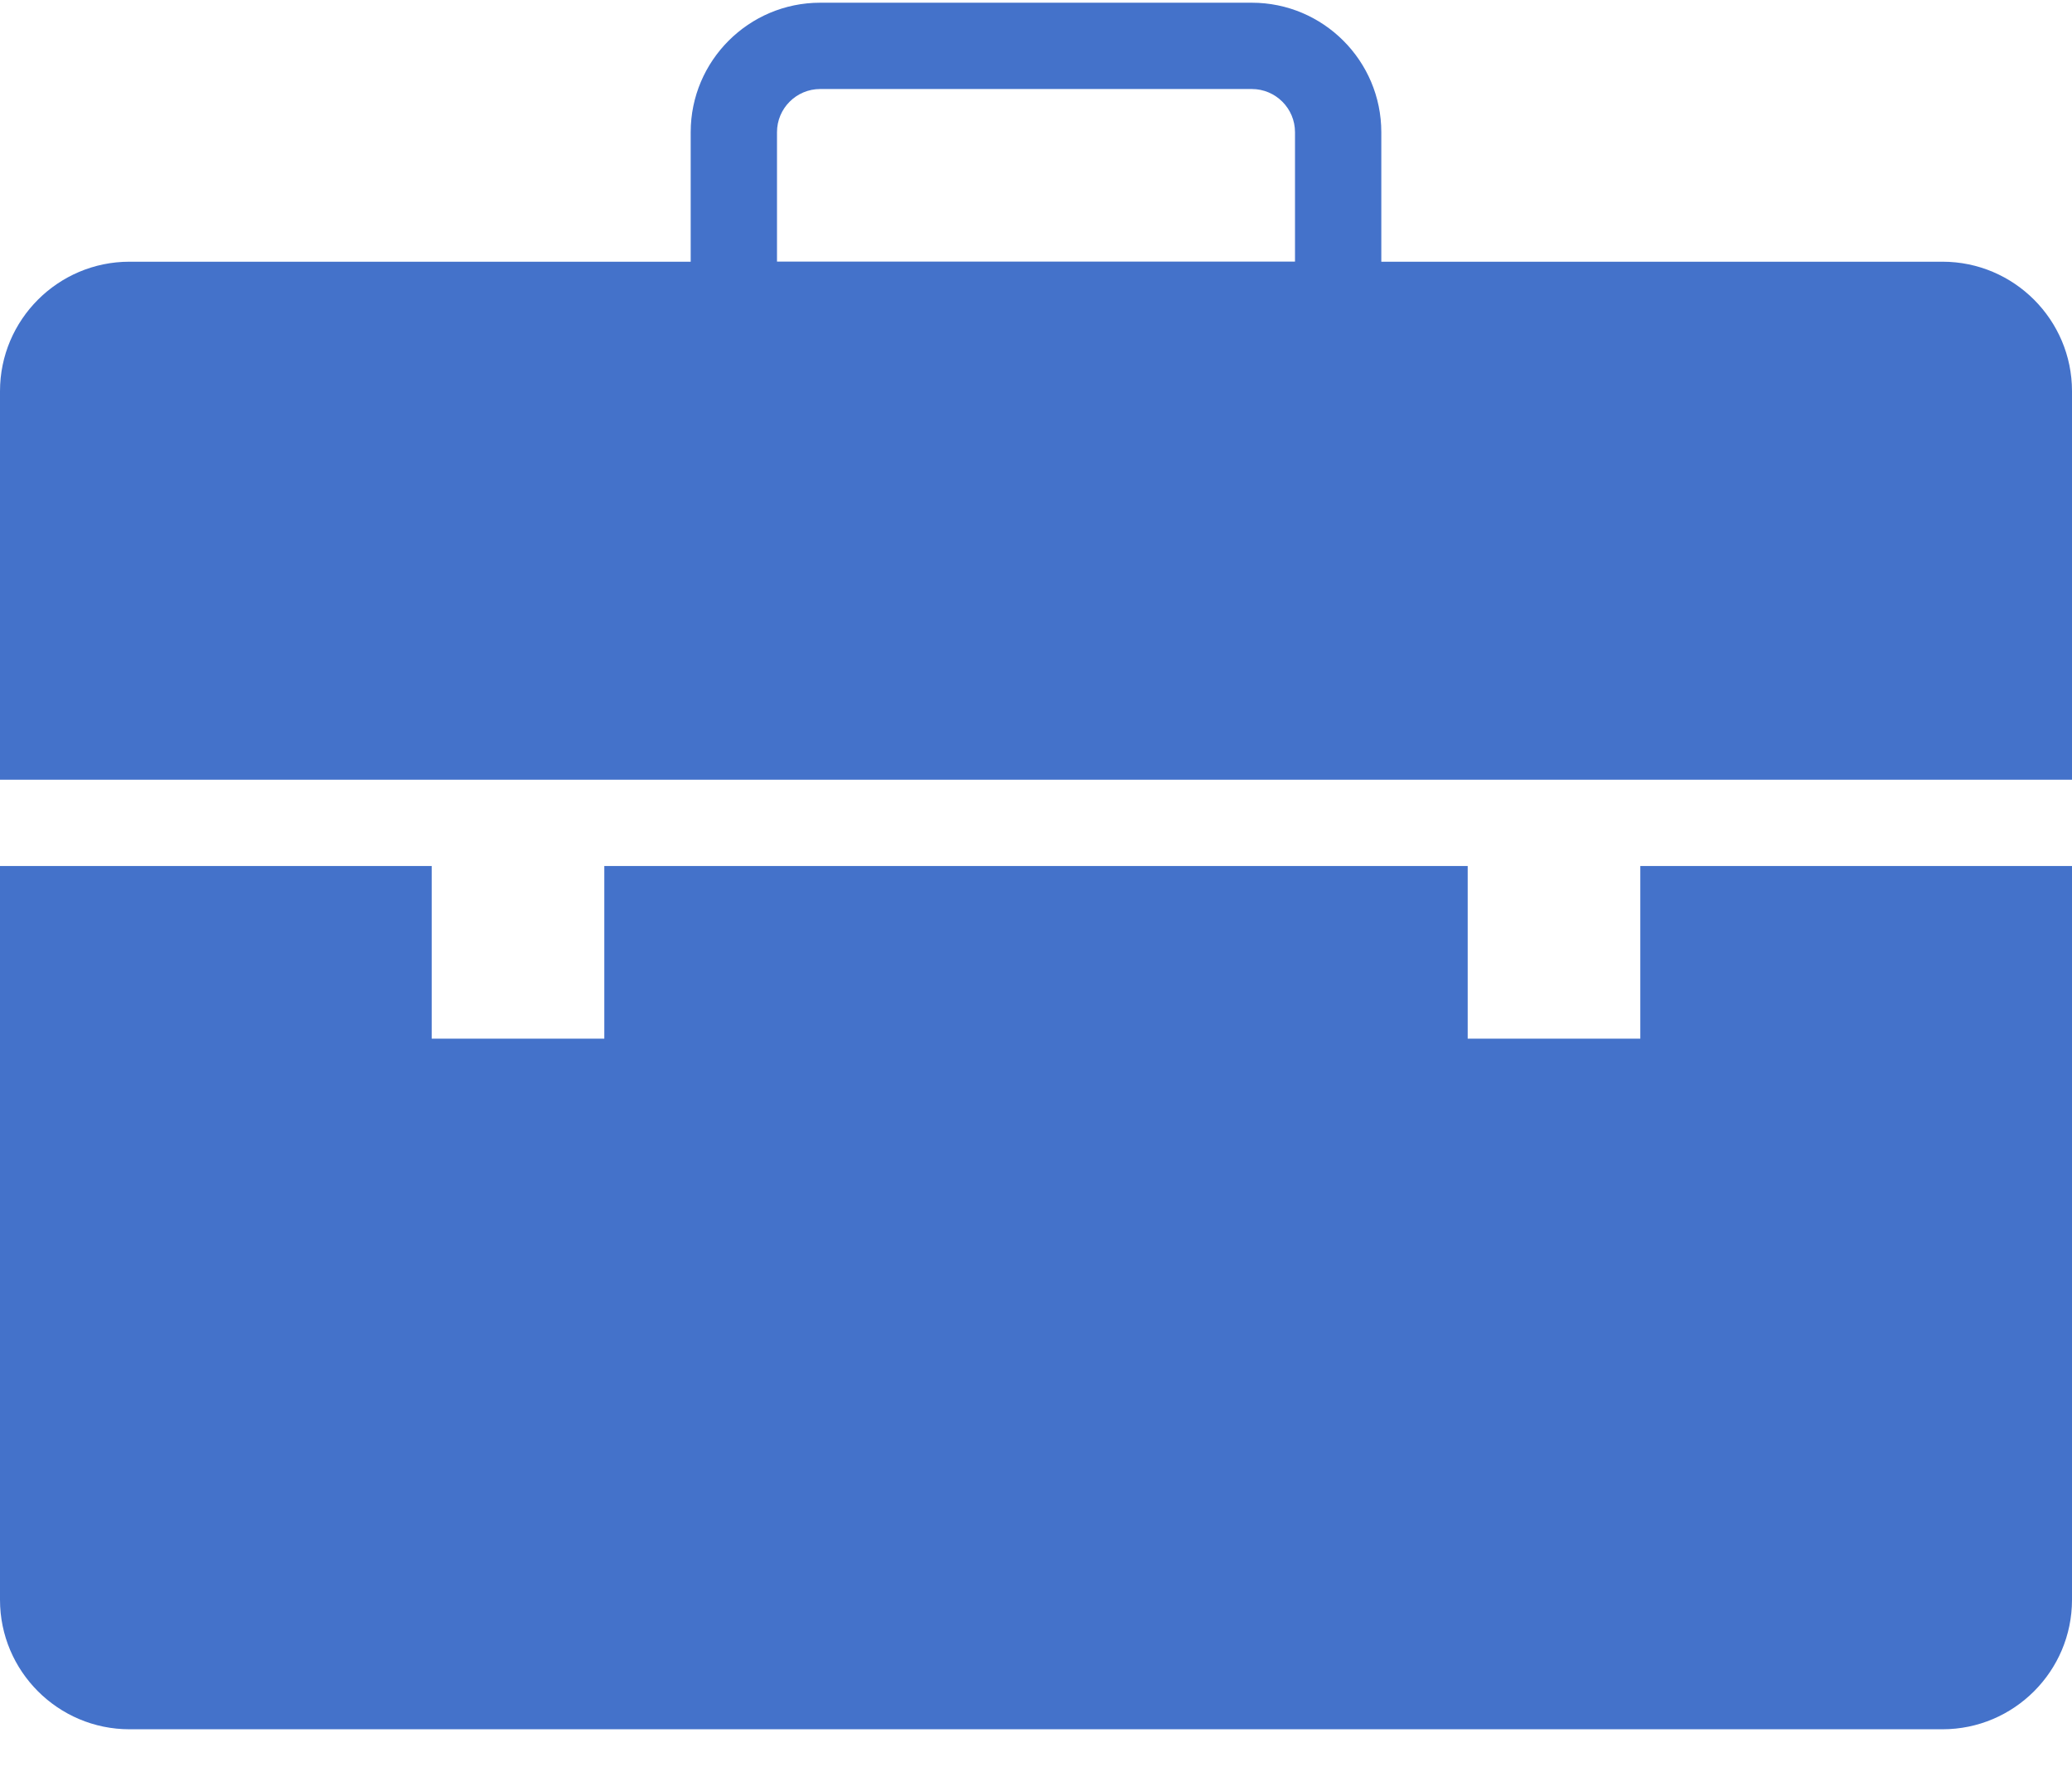 <?xml version="1.0" encoding="UTF-8"?>
<svg width="29px" height="25px" viewBox="0 0 29 25" version="1.1" xmlns="http://www.w3.org/2000/svg" xmlns:xlink="http://www.w3.org/1999/xlink">
    <!-- Generator: Sketch 53.2 (72643) - https://sketchapp.com -->
    <title>portfolio</title>
    <desc>Created with Sketch.</desc>
    <g id="Page-1" stroke="none" stroke-width="1" fill="none" fill-rule="evenodd">
        <g id="Homepage-" transform="translate(-284, -3407)" fill="#4472CA" fill-rule="nonzero">
            <g id="Group-28" transform="translate(284, 3407)">
                <g id="portfolio" transform="translate(0, -0)">
                    <path d="M17.521,0.038 L11.479,0.038 C10.48,0.038 9.667,0.851 9.667,1.85 L9.667,4.267 C9.667,4.6 9.937,4.871 10.271,4.871 L18.729,4.871 C19.063,4.871 19.333,4.6 19.333,4.267 L19.333,1.85 C19.333,0.851 18.52,0.038 17.521,0.038 Z M18.125,3.663 L10.875,3.663 L10.875,1.85 C10.875,1.517 11.146,1.246 11.479,1.246 L17.521,1.246 C17.854,1.246 18.125,1.517 18.125,1.85 L18.125,3.663 Z" id="Shape"></path>
                    <path d="M27.188,3.663 L1.812,3.663 C0.813,3.663 0,4.476 0,5.475 L0,10.913 L29,10.913 L29,5.475 C29,4.476 28.187,3.663 27.188,3.663 Z" id="Path"></path>
                    <path d="M24.167,12.121 L22.958,12.121 L22.958,14.538 L20.542,14.538 L20.542,12.121 L19.333,12.121 L9.667,12.121 L8.458,12.121 L8.458,14.538 L6.042,14.538 L6.042,12.121 L4.833,12.121 L0,12.121 L0,22.392 C0,23.391 0.813,24.204 1.812,24.204 L27.188,24.204 C28.187,24.204 29,23.391 29,22.392 L29,12.121 L24.167,12.121 Z" id="Path"></path>
                </g>
            </g>
        </g>
    </g>
</svg>